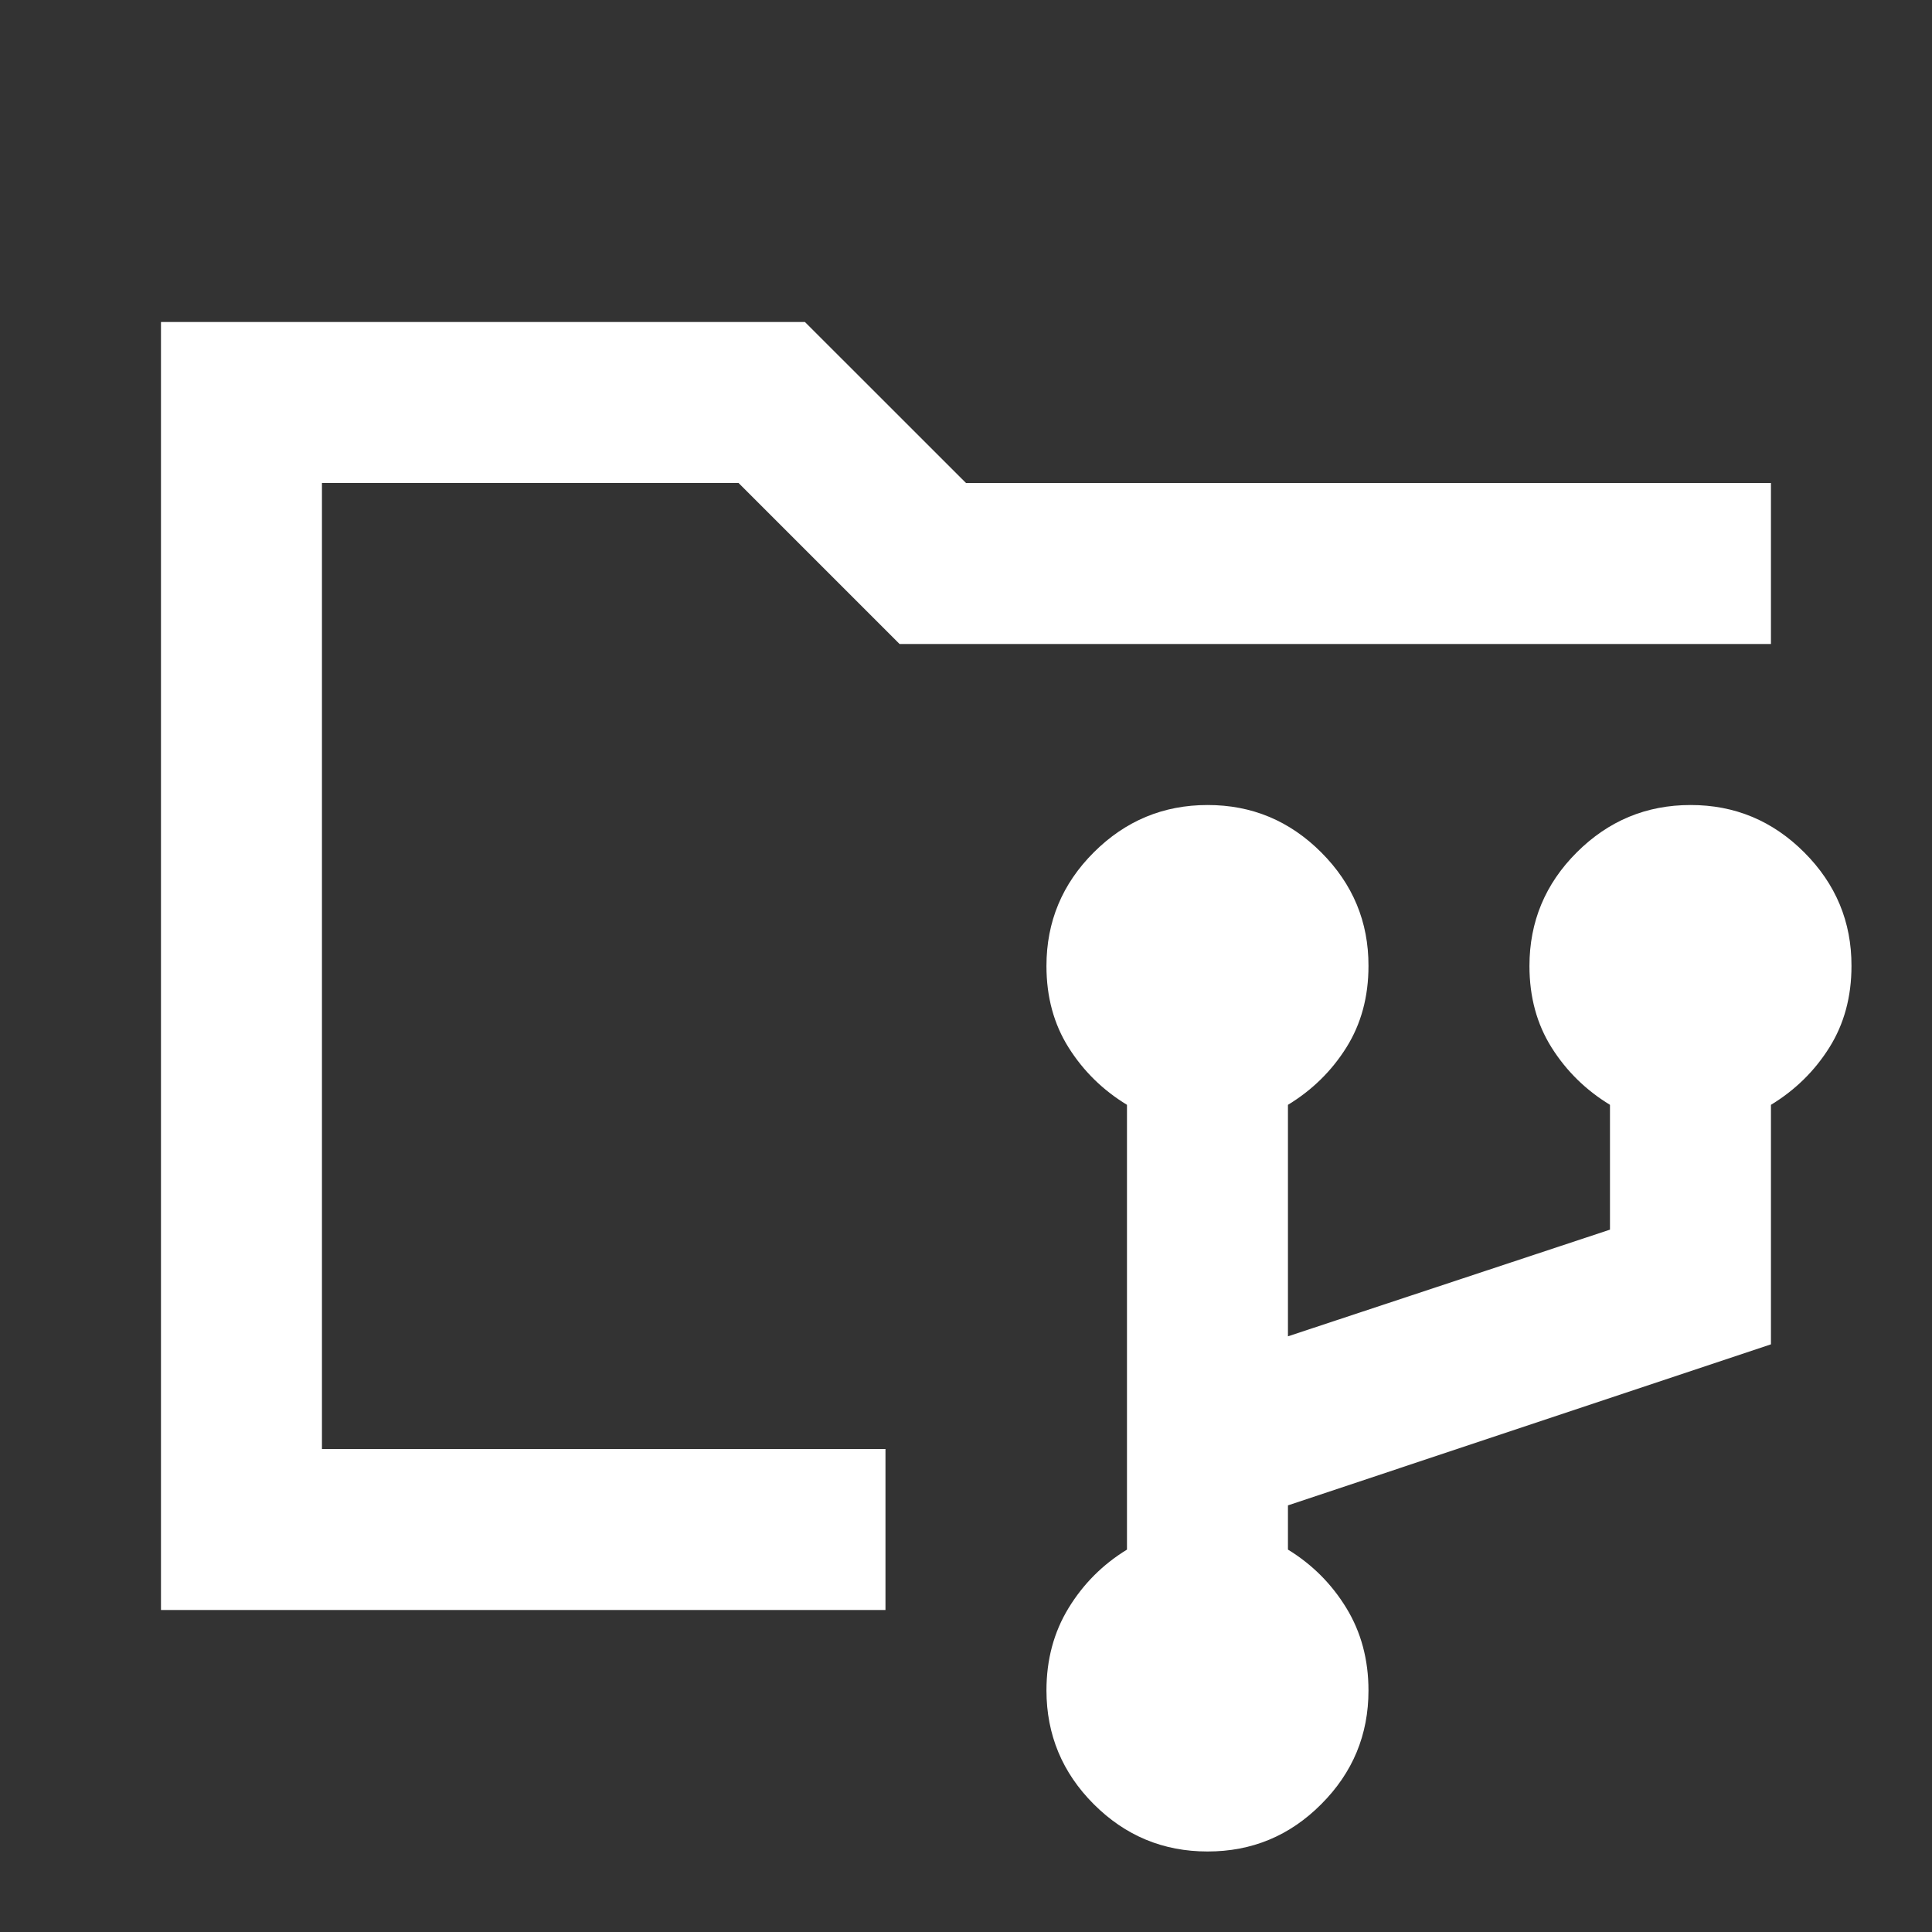 <svg width="28" height="28" viewBox="0 0 28 28" fill="none" xmlns="http://www.w3.org/2000/svg">
<rect x="0" y="0" width="28" height="28" fill="#333333" stroke="none"/>
<path d="M17.5 26.833C16.858 26.833 16.309 26.605 15.852 26.148C15.396 25.692 15.167 25.142 15.166 24.5C15.166 24.053 15.273 23.654 15.487 23.304C15.701 22.954 15.983 22.672 16.333 22.458V16.012C15.983 15.799 15.701 15.522 15.487 15.182C15.273 14.842 15.166 14.448 15.166 14C15.166 13.358 15.395 12.809 15.852 12.353C16.31 11.896 16.859 11.667 17.5 11.667C18.141 11.666 18.69 11.895 19.148 12.353C19.606 12.811 19.835 13.36 19.833 14C19.833 14.447 19.726 14.841 19.512 15.182C19.298 15.523 19.016 15.799 18.666 16.012V19.367L23.333 17.821V16.012C22.983 15.799 22.701 15.522 22.487 15.182C22.273 14.842 22.166 14.448 22.166 14C22.166 13.358 22.395 12.809 22.852 12.353C23.31 11.896 23.859 11.667 24.5 11.667C25.141 11.666 25.69 11.895 26.148 12.353C26.606 12.811 26.835 13.36 26.833 14C26.833 14.447 26.726 14.841 26.512 15.182C26.298 15.523 26.016 15.799 25.666 16.012V19.483L18.666 21.817V22.458C19.016 22.672 19.298 22.954 19.512 23.304C19.726 23.654 19.833 24.053 19.833 24.5C19.833 25.142 19.605 25.691 19.148 26.148C18.692 26.606 18.142 26.834 17.5 26.833ZM2.333 23.333V4.667H11.666L14 7H25.666V9.333H13.037L10.704 7H4.666V21H12.833V23.333H2.333Z" fill="white"/>
</svg>

